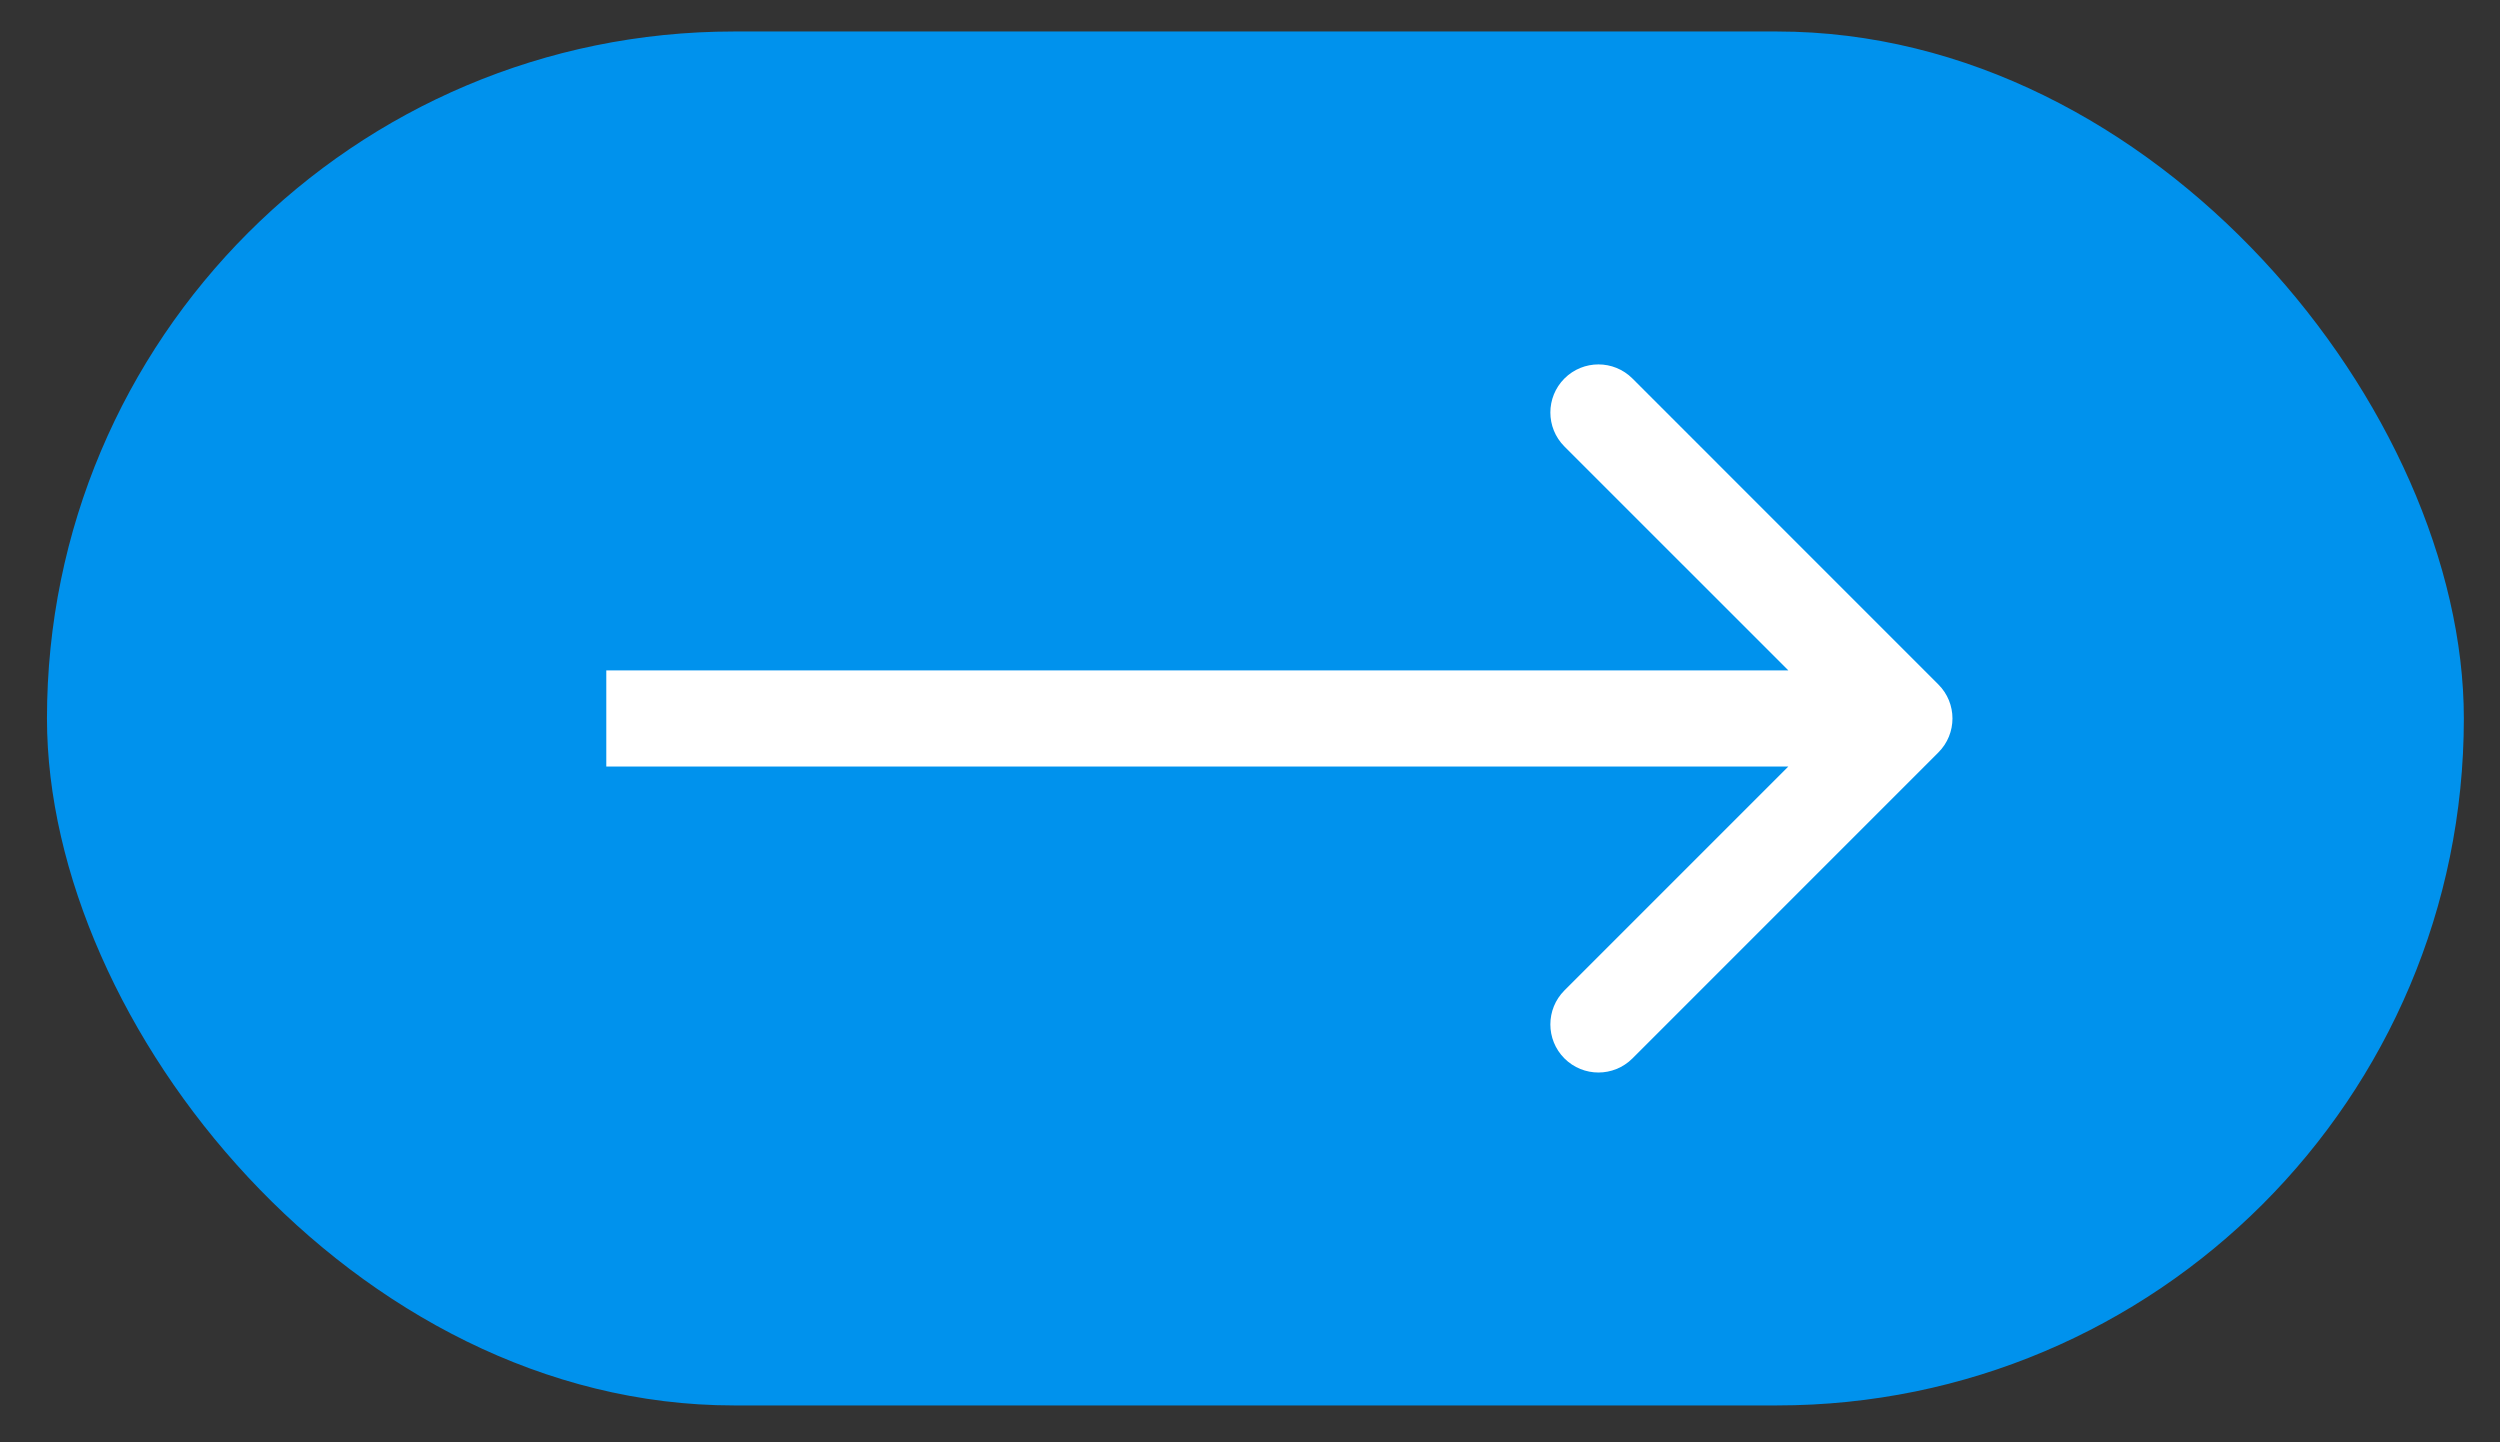<?xml version="1.0" encoding="UTF-8"?> <svg xmlns="http://www.w3.org/2000/svg" width="52" height="30" viewBox="0 0 52 30" fill="none"><rect x="0" y="0" width="52" height="30" fill="#333333" stroke="none"/><rect x="0.977" y="0.655" width="50.271" height="28.578" rx="14.289" fill="#0092ED"></rect><path d="M40.318 15.651C40.709 15.261 40.709 14.627 40.318 14.237L33.955 7.873C33.564 7.482 32.931 7.482 32.54 7.873C32.15 8.264 32.15 8.897 32.54 9.287L38.197 14.944L32.54 20.601C32.15 20.991 32.15 21.625 32.54 22.015C32.931 22.406 33.564 22.406 33.955 22.015L40.318 15.651ZM12.611 15.944H39.611V13.944H12.611V15.944Z" fill="white"></path></svg> 